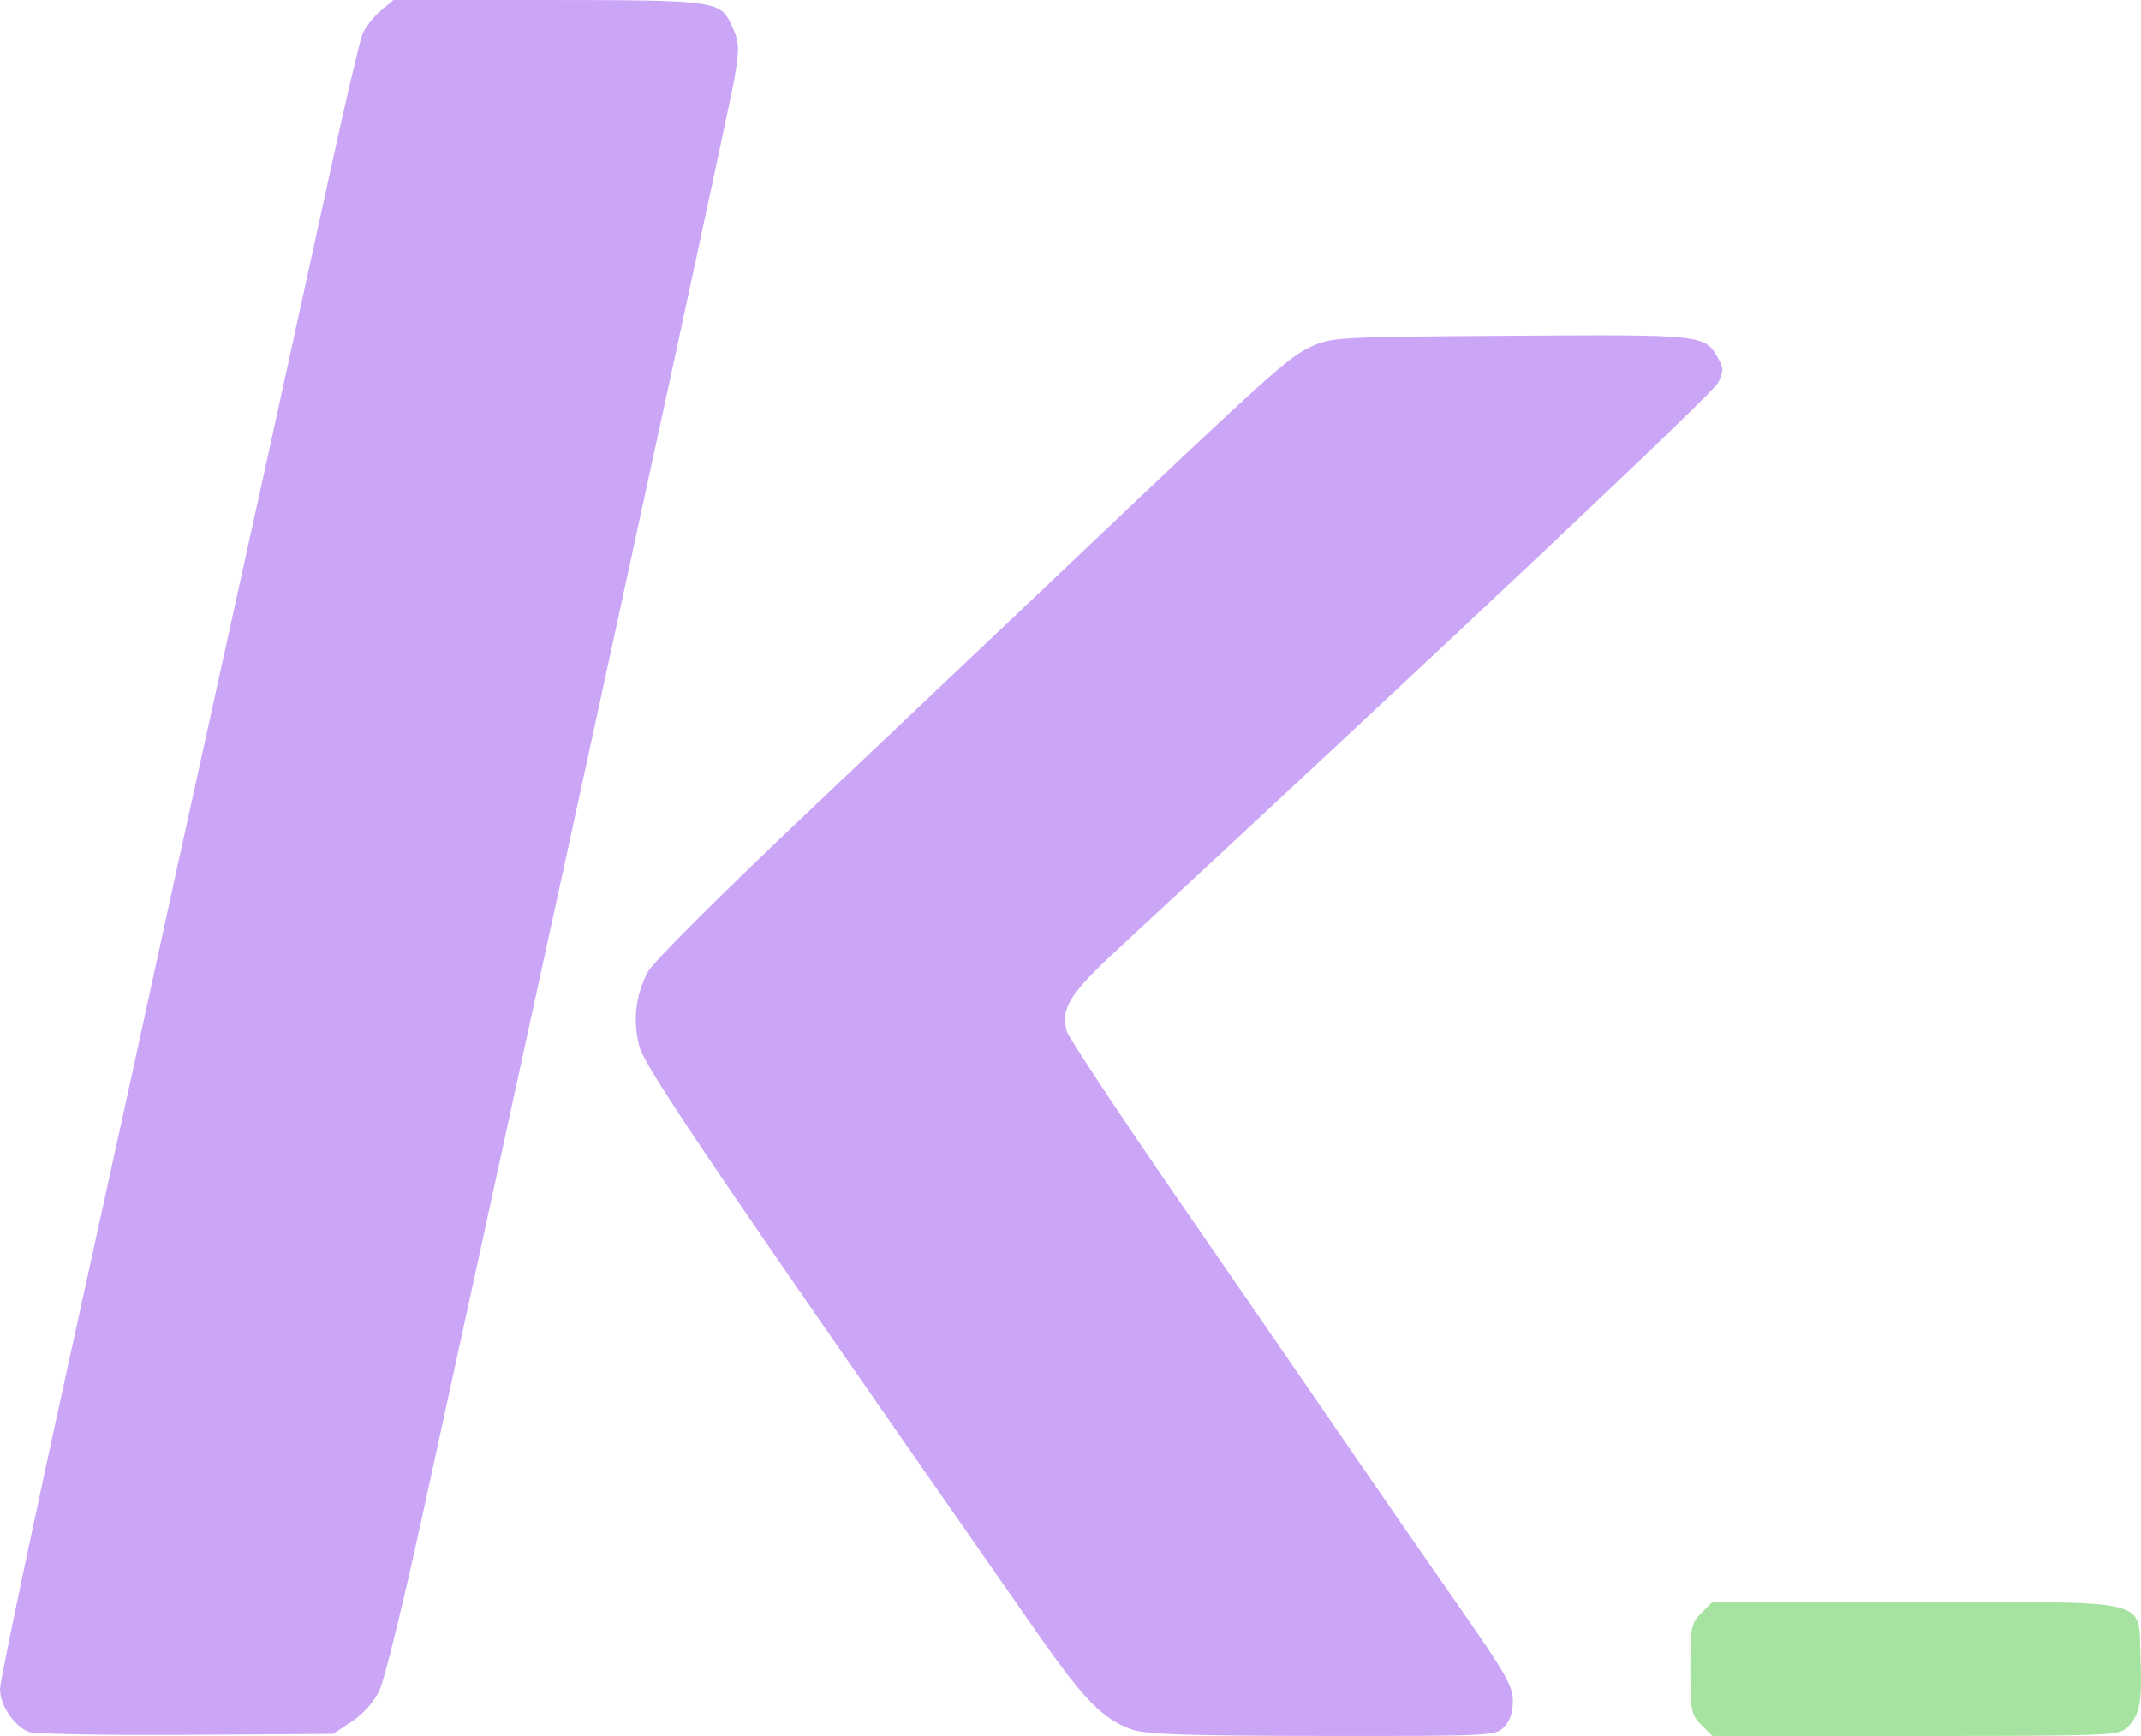 <?xml version="1.0" encoding="UTF-8" standalone="no"?>
<!-- Created with Inkscape (http://www.inkscape.org/) -->

<svg
   width="114.112mm"
   height="92.519mm"
   viewBox="0 0 114.112 92.519"
   version="1.1"
   id="svg1"
   xml:space="preserve"
   xmlns:inkscape="http://www.inkscape.org/namespaces/inkscape"
   xmlns:sodipodi="http://sodipodi.sourceforge.net/DTD/sodipodi-0.dtd"
   xmlns="http://www.w3.org/2000/svg"
   xmlns:svg="http://www.w3.org/2000/svg"><sodipodi:namedview
     id="namedview1"
     pagecolor="#ffffff"
     bordercolor="#000000"
     borderopacity="0.25"
     inkscape:showpageshadow="2"
     inkscape:pageopacity="0.0"
     inkscape:pagecheckerboard="0"
     inkscape:deskcolor="#d1d1d1"
     inkscape:document-units="mm"
     inkscape:export-bgcolor="#11111bff"><inkscape:page
       x="0"
       y="0"
       width="114.112"
       height="92.519"
       id="page2"
       margin="0"
       bleed="0" /></sodipodi:namedview><defs
     id="defs1" /><g
     inkscape:label="Layer 1"
     inkscape:groupmode="layer"
     id="layer1"
     transform="translate(-50.358,-72.156)"><path
       style="fill:#cba6f7;fill-opacity:1"
       d="m 51.878,164.457 c -0.794,-0.331 -1.519,-1.424 -1.519,-2.292 0,-0.434 1.774,-8.849 3.943,-18.699 2.169,-9.85 4.196,-19.087 4.504,-20.526 0.309,-1.439 1.472,-6.737 2.585,-11.774 2.462,-11.144 4.687,-21.259 6.59,-29.97 0.786,-3.598 1.545,-6.838 1.687,-7.2 0.142,-0.362 0.573,-0.924 0.958,-1.249 l 0.701,-0.59 h 8.2 c 8.809,0 9.201,0.049 9.769,1.228 0.483,1.005 0.5,1.274 0.184,3.064 -0.254,1.443 -5.433,25.318 -13.67,63.022 -0.643,2.944 -1.975,9.045 -2.96,13.558 -0.985,4.513 -2.003,8.658 -2.263,9.209 -0.289,0.615 -0.859,1.259 -1.472,1.665 l -1,0.662 -7.867,0.051 c -4.327,0.028 -8.093,-0.043 -8.37,-0.159 z m 58.809,-0.122 c -1.548,-0.552 -2.548,-1.571 -5.04,-5.142 -16.785,-24.044 -20.914,-30.129 -21.211,-31.255 -0.358,-1.36 -0.213,-2.686 0.431,-3.958 0.259,-0.51 3.913,-4.153 8.948,-8.92 4.681,-4.431 10.821,-10.251 13.644,-12.933 10.518,-9.992 11.563,-10.933 12.74,-11.476 1.136,-0.524 1.376,-0.537 10.676,-0.6 10.26,-0.069 10.349,-0.059 11.045,1.18 0.313,0.558 0.314,0.717 0.007,1.33 -0.281,0.561 -13.627,13.152 -31.938,30.133 -2.638,2.446 -3.111,3.202 -2.772,4.423 0.093,0.335 2.824,4.456 6.068,9.158 3.244,4.702 7.269,10.547 8.945,12.99 1.675,2.443 4.333,6.284 5.905,8.535 2.455,3.515 2.859,4.223 2.859,5.013 0,0.603 -0.164,1.084 -0.476,1.396 -0.46,0.46 -0.786,0.475 -9.693,0.465 -7.213,-0.008 -9.417,-0.082 -10.138,-0.339 z"
       id="path1"
       sodipodi:nodetypes="sssssssscsssssssccssccssssssscsssssssccc" /></g><g
     inkscape:groupmode="layer"
     id="layer2"
     inkscape:label="Layer 2"
     transform="translate(-50.358,-72.156)"><path
       d="m 141.037,164.091 c -0.543,-0.543 -0.584,-0.753 -0.584,-2.984 0,-2.231 0.041,-2.441 0.584,-2.984 l 0.584,-0.584 h 10.807 c 12.893,0 11.883,-0.249 12.014,2.957 0.097,2.361 -0.031,3.056 -0.685,3.709 -0.454,0.454 -0.833,0.47 -11.303,0.47 h -10.833 z"
       style="fill:#a6e3a1;fill-opacity:1"
       id="path1-6" /></g></svg>
